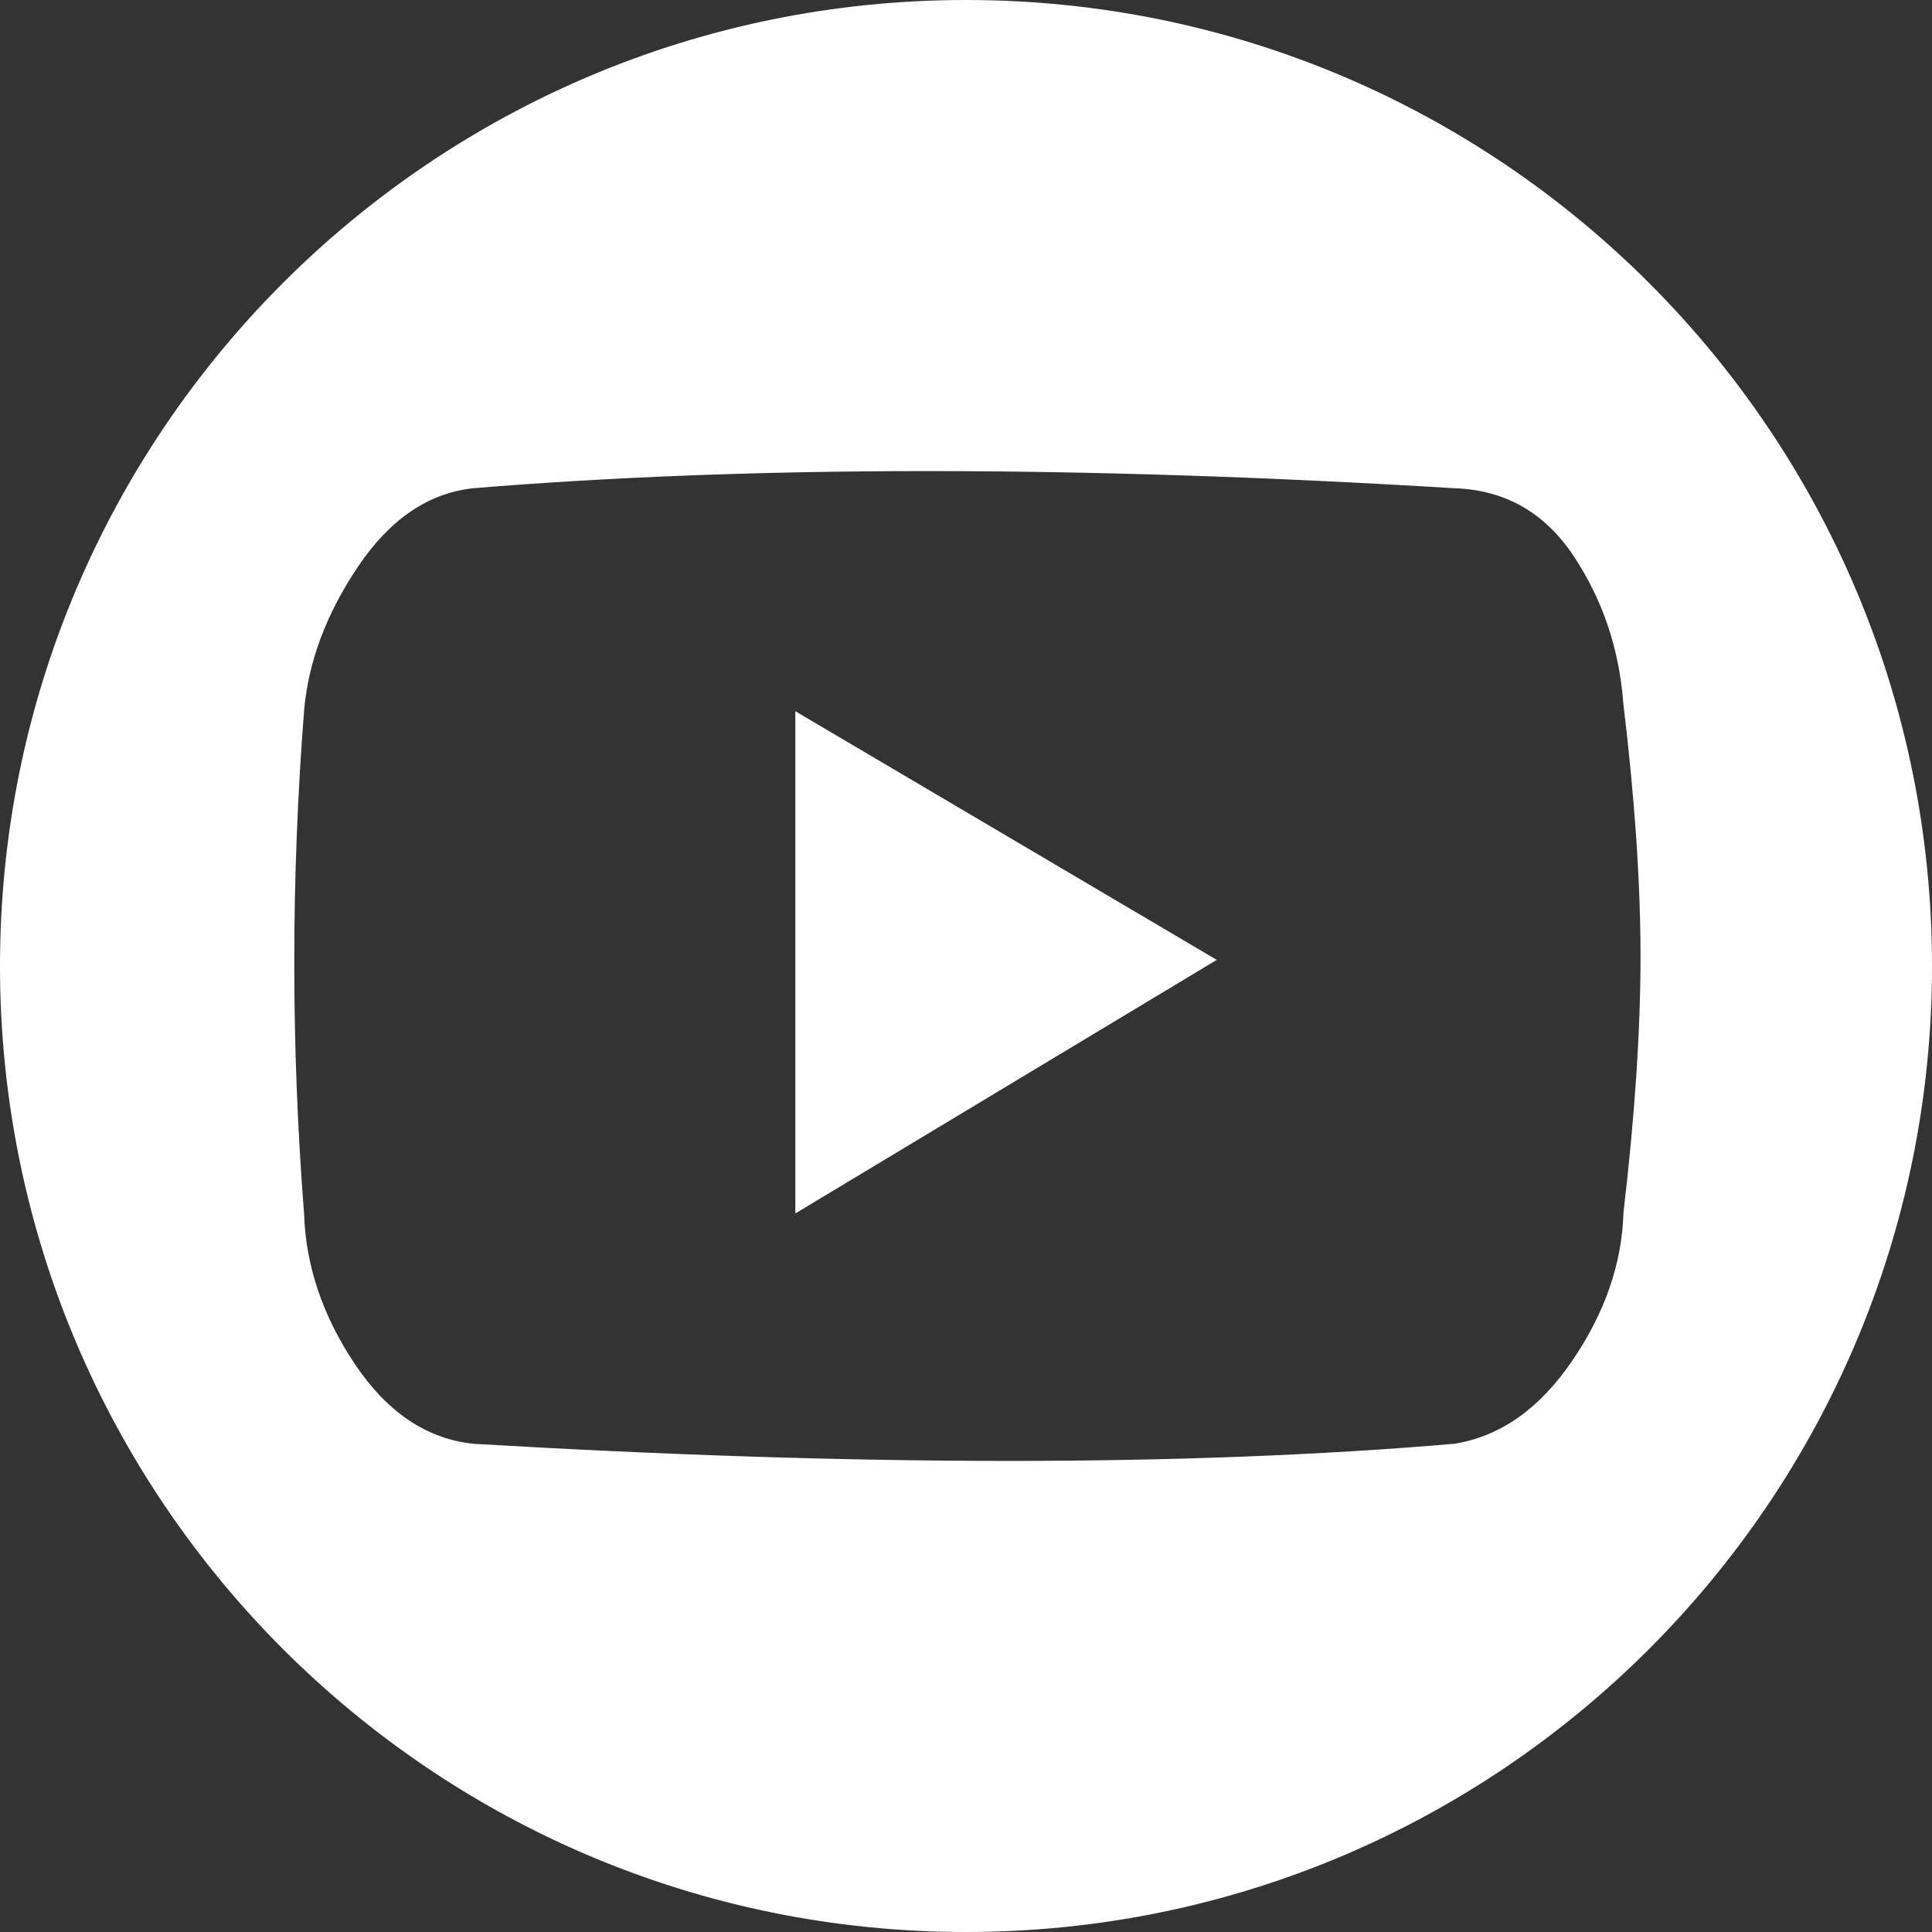 <?xml version="1.0" encoding="UTF-8"?>
<svg id="Layer_1" xmlns="http://www.w3.org/2000/svg" width="24" height="24" viewBox="0 0 24 24">
  <rect x="0" y="0" width="24" height="24" fill="#333333" stroke="none"/>
  <path d="M12,0C5.373,0,0,5.373,0,12s5.373,12,12,12,12-5.373,12-12S18.627,0,12,0ZM20.167,15.074c-.02.629-.233,1.24-.639,1.834-.406.594-.893.936-1.461,1.027-3.317.284-7.381.284-12.189,0-.578-.061-1.068-.391-1.469-.989-.401-.599-.611-1.222-.632-1.872-.162-2.08-.162-4.159,0-6.239.051-.609.274-1.207.67-1.796.396-.588.872-.913,1.43-.974,3.459-.284,7.523-.284,12.189,0,.629.02,1.124.302,1.484.845.36.543.566,1.154.616,1.834.142,1.177.213,2.224.213,3.142s-.071,1.981-.213,3.188ZM9.88,15.074l5.235-3.15-5.235-3.089v6.239Z" fill="#fff"/>
</svg>